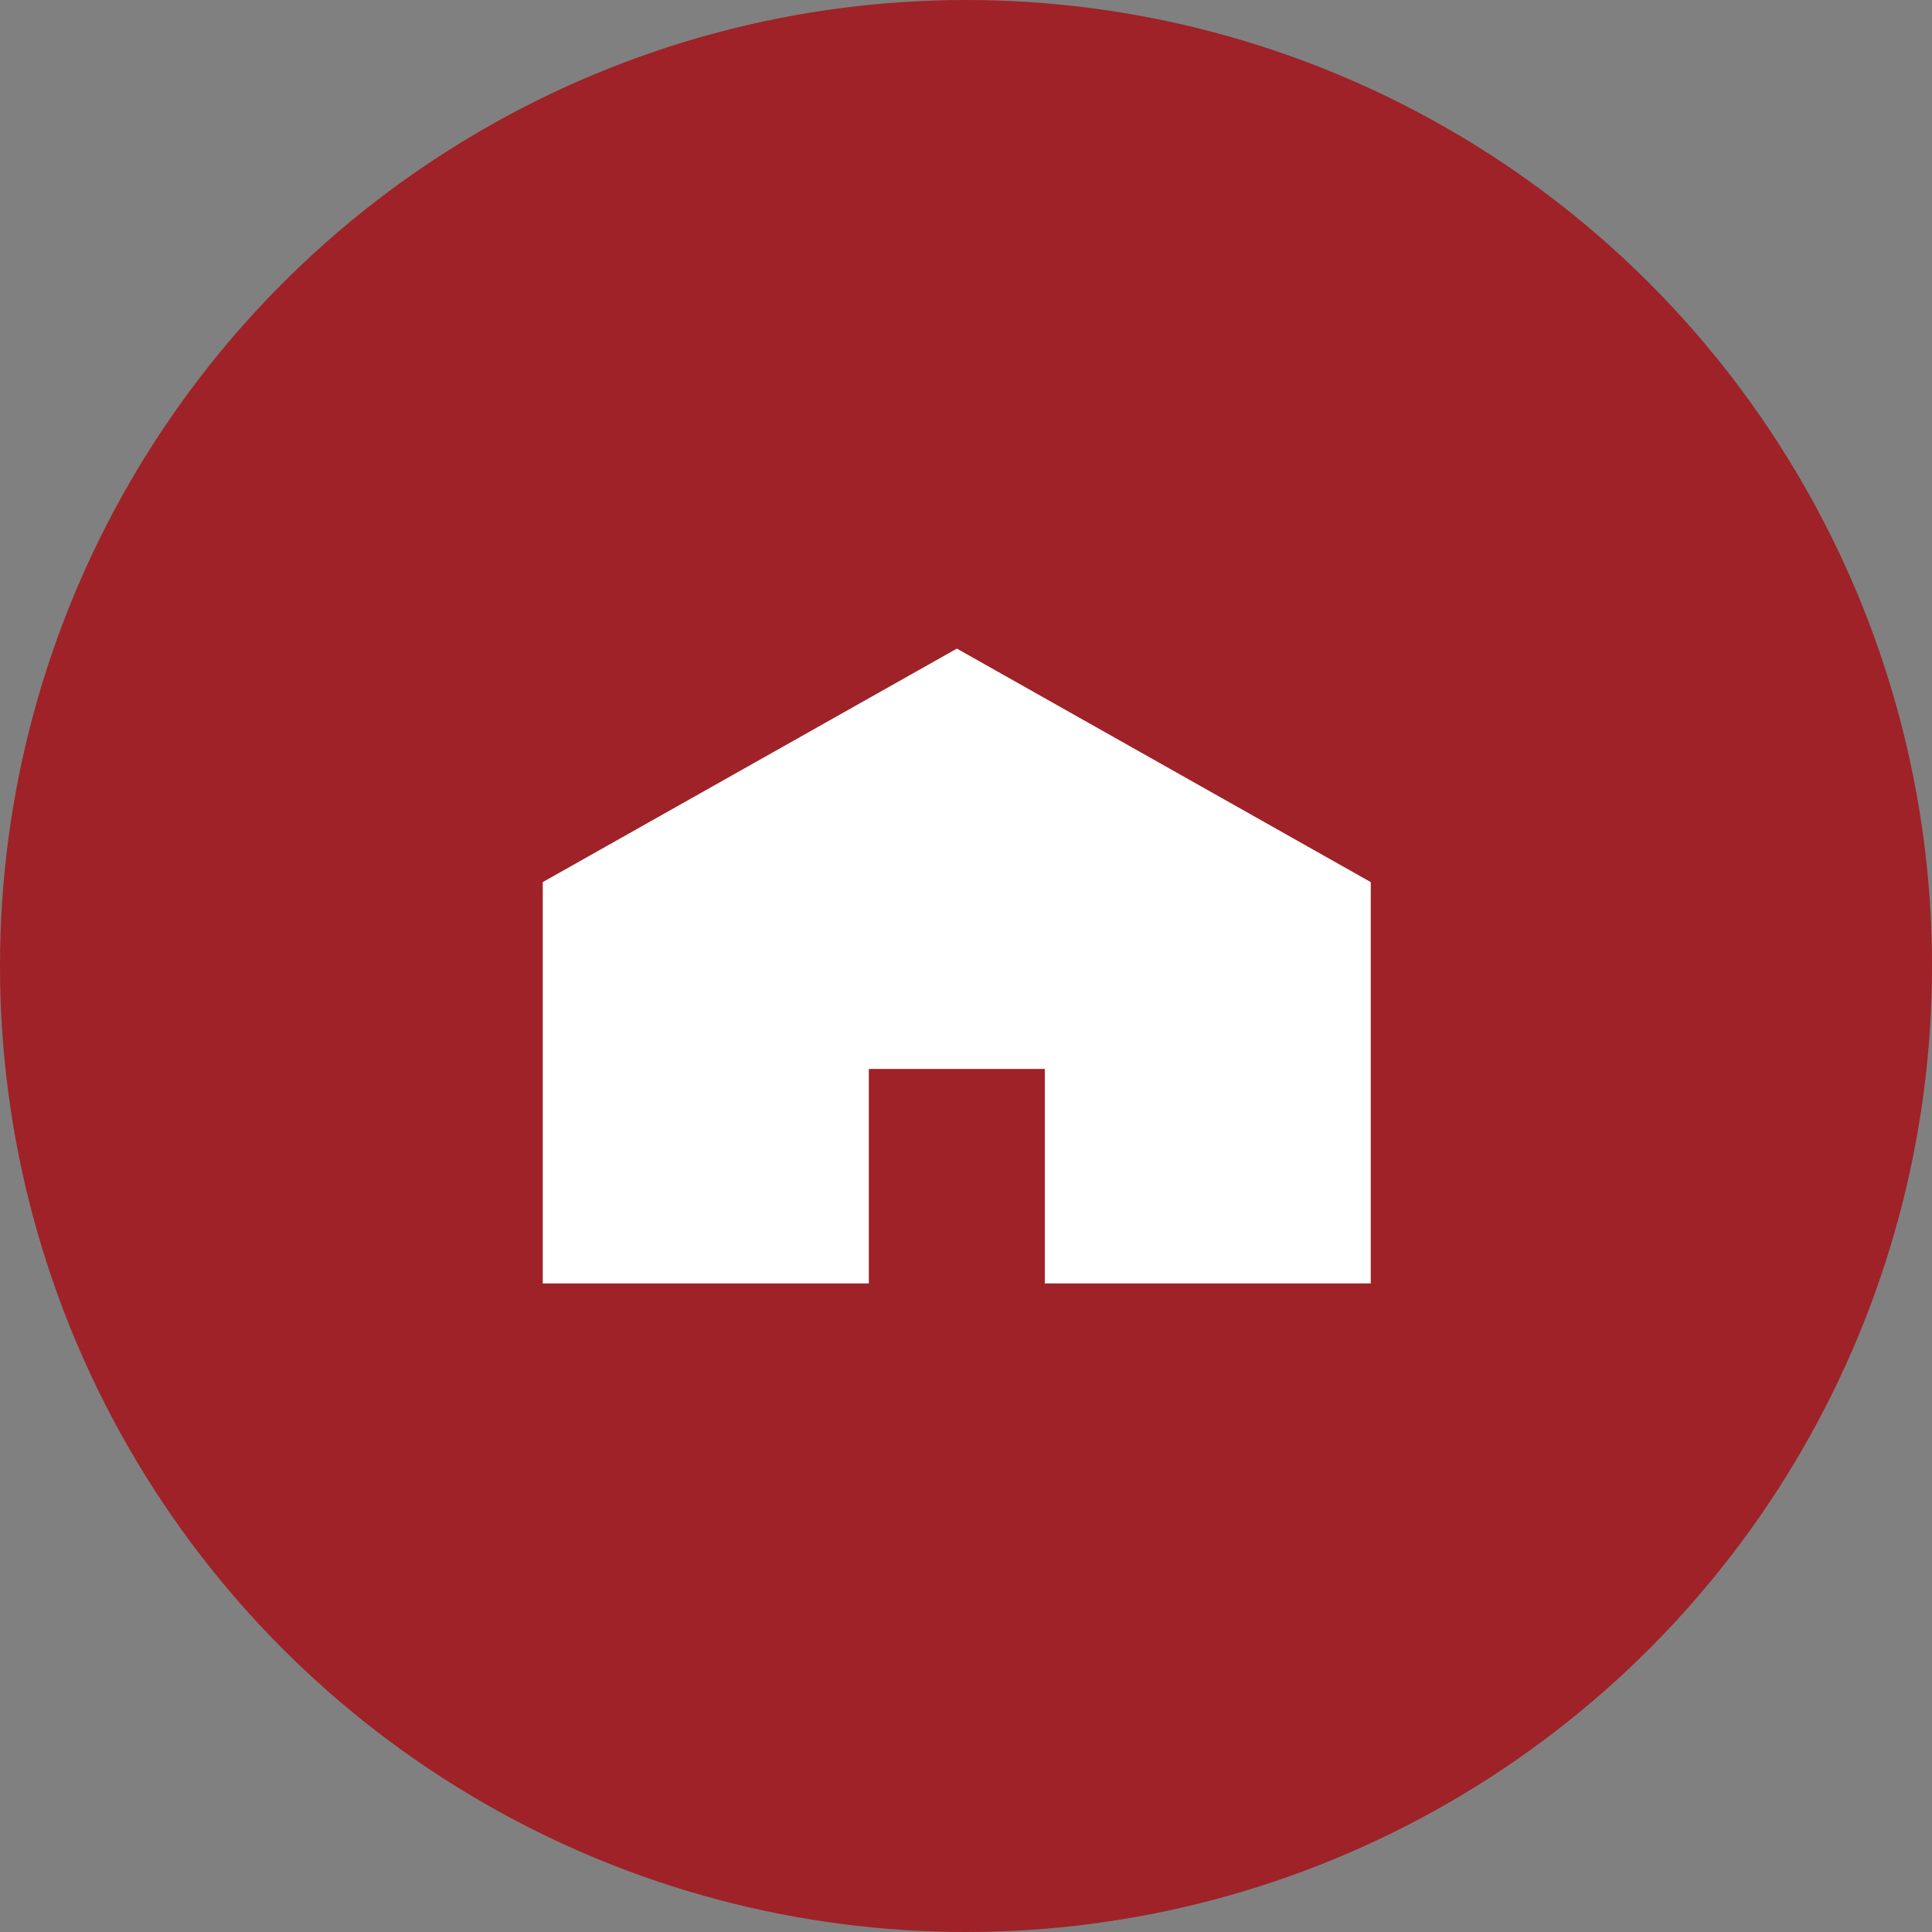<svg id="レイヤー_1" data-name="レイヤー 1" xmlns="http://www.w3.org/2000/svg" viewBox="0 0 140 140"><rect x="0" y="0" width="140" height="140" fill="#808080" stroke="none"/><defs><style>.cls-1{fill:#9e2227;}.cls-2{fill:#fff;}.cls-3{fill:none;}</style></defs><title>icon_aboutus_arch</title><circle class="cls-1" cx="70" cy="70" r="70"/><polygon class="cls-2" points="69.34 47 39.33 63.92 39.33 93 62.96 93 62.96 77.46 75.71 77.46 75.71 93 99.33 93 99.33 63.92 69.34 47"/><rect class="cls-3" width="140" height="140"/></svg>